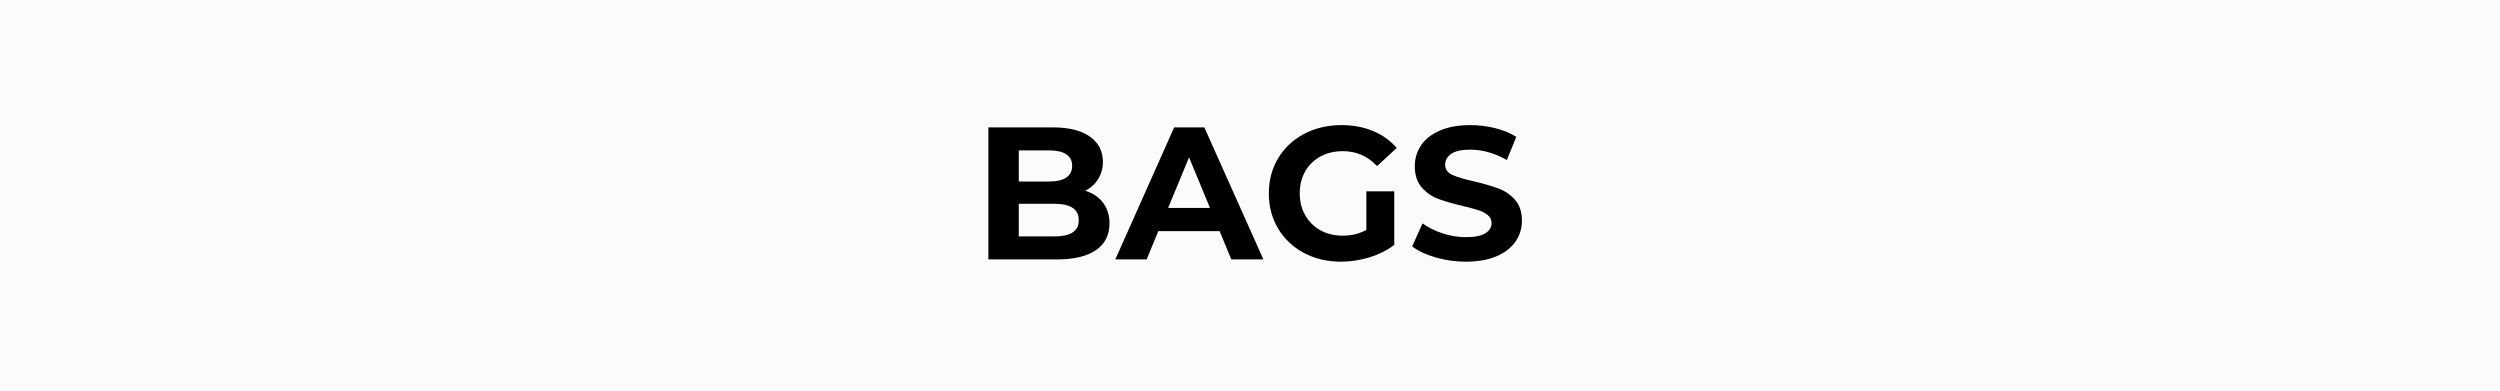 <svg xmlns="http://www.w3.org/2000/svg" xmlns:xlink="http://www.w3.org/1999/xlink" width="1920" zoomAndPan="magnify" viewBox="0 0 1440 225" height="300" preserveAspectRatio="xMidYMid meet" version="1.0"><defs><g/></defs><rect x="-144" width="1728" fill="#ffffff" y="-22.5" height="270" fill-opacity="1"/><rect x="-144" width="1728" fill="#fbfbfb" y="-22.5" height="270" fill-opacity="1"/><g fill="#000000" fill-opacity="1"><g transform="translate(560.299, 149.426)"><g><path d="M 64.859 -39.547 C 69.203 -38.172 72.602 -35.867 75.062 -32.641 C 77.531 -29.422 78.766 -25.457 78.766 -20.75 C 78.766 -14.082 76.176 -8.957 71 -5.375 C 65.82 -1.789 58.27 0 48.344 0 L 9.016 0 L 9.016 -76.047 L 46.172 -76.047 C 55.441 -76.047 62.555 -74.27 67.516 -70.719 C 72.484 -67.176 74.969 -62.363 74.969 -56.281 C 74.969 -52.582 74.078 -49.285 72.297 -46.391 C 70.523 -43.492 68.047 -41.211 64.859 -39.547 Z M 26.516 -62.797 L 26.516 -44.875 L 44 -44.875 C 48.344 -44.875 51.633 -45.633 53.875 -47.156 C 56.125 -48.676 57.25 -50.922 57.25 -53.891 C 57.25 -56.859 56.125 -59.082 53.875 -60.562 C 51.633 -62.051 48.344 -62.797 44 -62.797 Z M 47.047 -13.25 C 51.68 -13.25 55.176 -14.008 57.531 -15.531 C 59.883 -17.051 61.062 -19.406 61.062 -22.594 C 61.062 -28.895 56.391 -32.047 47.047 -32.047 L 26.516 -32.047 L 26.516 -13.25 Z M 47.047 -13.25 "/></g></g></g><g fill="#000000" fill-opacity="1"><g transform="translate(643.4, 149.426)"><g><path d="M 59.094 -16.297 L 23.797 -16.297 L 17.062 0 L -0.984 0 L 32.922 -76.047 L 50.297 -76.047 L 84.312 0 L 65.844 0 Z M 53.562 -29.656 L 41.5 -58.781 L 29.438 -29.656 Z M 53.562 -29.656 "/></g></g></g><g fill="#000000" fill-opacity="1"><g transform="translate(726.61, 149.426)"><g><path d="M 60.406 -39.219 L 76.484 -39.219 L 76.484 -8.359 C 72.359 -5.242 67.578 -2.852 62.141 -1.188 C 56.711 0.469 51.242 1.297 45.734 1.297 C 37.836 1.297 30.738 -0.383 24.438 -3.75 C 18.145 -7.113 13.203 -11.781 9.609 -17.75 C 6.023 -23.727 4.234 -30.488 4.234 -38.031 C 4.234 -45.562 6.023 -52.312 9.609 -58.281 C 13.203 -64.258 18.18 -68.93 24.547 -72.297 C 30.922 -75.672 38.094 -77.359 46.062 -77.359 C 52.727 -77.359 58.773 -76.234 64.203 -73.984 C 69.641 -71.734 74.203 -68.473 77.891 -64.203 L 66.594 -53.781 C 61.164 -59.5 54.613 -62.359 46.938 -62.359 C 42.082 -62.359 37.77 -61.344 34 -59.312 C 30.238 -57.289 27.305 -54.43 25.203 -50.734 C 23.098 -47.035 22.047 -42.801 22.047 -38.031 C 22.047 -33.32 23.098 -29.117 25.203 -25.422 C 27.305 -21.723 30.223 -18.844 33.953 -16.781 C 37.68 -14.719 41.938 -13.688 46.719 -13.688 C 51.789 -13.688 56.352 -14.773 60.406 -16.953 Z M 60.406 -39.219 "/></g></g></g><g fill="#000000" fill-opacity="1"><g transform="translate(810.363, 149.426)"><g><path d="M 34 1.297 C 27.988 1.297 22.176 0.484 16.562 -1.141 C 10.945 -2.766 6.441 -4.883 3.047 -7.5 L 9.016 -20.75 C 12.273 -18.363 16.148 -16.441 20.641 -14.984 C 25.129 -13.535 29.617 -12.812 34.109 -12.812 C 39.109 -12.812 42.801 -13.555 45.188 -15.047 C 47.582 -16.535 48.781 -18.508 48.781 -20.969 C 48.781 -22.781 48.07 -24.281 46.656 -25.469 C 45.25 -26.664 43.441 -27.625 41.234 -28.344 C 39.023 -29.07 36.035 -29.875 32.266 -30.75 C 26.473 -32.125 21.727 -33.5 18.031 -34.875 C 14.344 -36.25 11.176 -38.457 8.531 -41.5 C 5.883 -44.539 4.562 -48.598 4.562 -53.672 C 4.562 -58.086 5.754 -62.086 8.141 -65.672 C 10.535 -69.254 14.141 -72.098 18.953 -74.203 C 23.773 -76.305 29.66 -77.359 36.609 -77.359 C 41.461 -77.359 46.207 -76.773 50.844 -75.609 C 55.477 -74.453 59.535 -72.785 63.016 -70.609 L 57.578 -57.25 C 50.555 -61.238 43.531 -63.234 36.5 -63.234 C 31.57 -63.234 27.93 -62.438 25.578 -60.844 C 23.223 -59.25 22.047 -57.145 22.047 -54.531 C 22.047 -51.926 23.406 -49.988 26.125 -48.719 C 28.844 -47.457 32.988 -46.211 38.562 -44.984 C 44.363 -43.598 49.109 -42.219 52.797 -40.844 C 56.492 -39.469 59.66 -37.297 62.297 -34.328 C 64.941 -31.359 66.266 -27.336 66.266 -22.266 C 66.266 -17.922 65.051 -13.957 62.625 -10.375 C 60.195 -6.789 56.555 -3.945 51.703 -1.844 C 46.859 0.25 40.957 1.297 34 1.297 Z M 34 1.297 "/></g></g></g></svg>